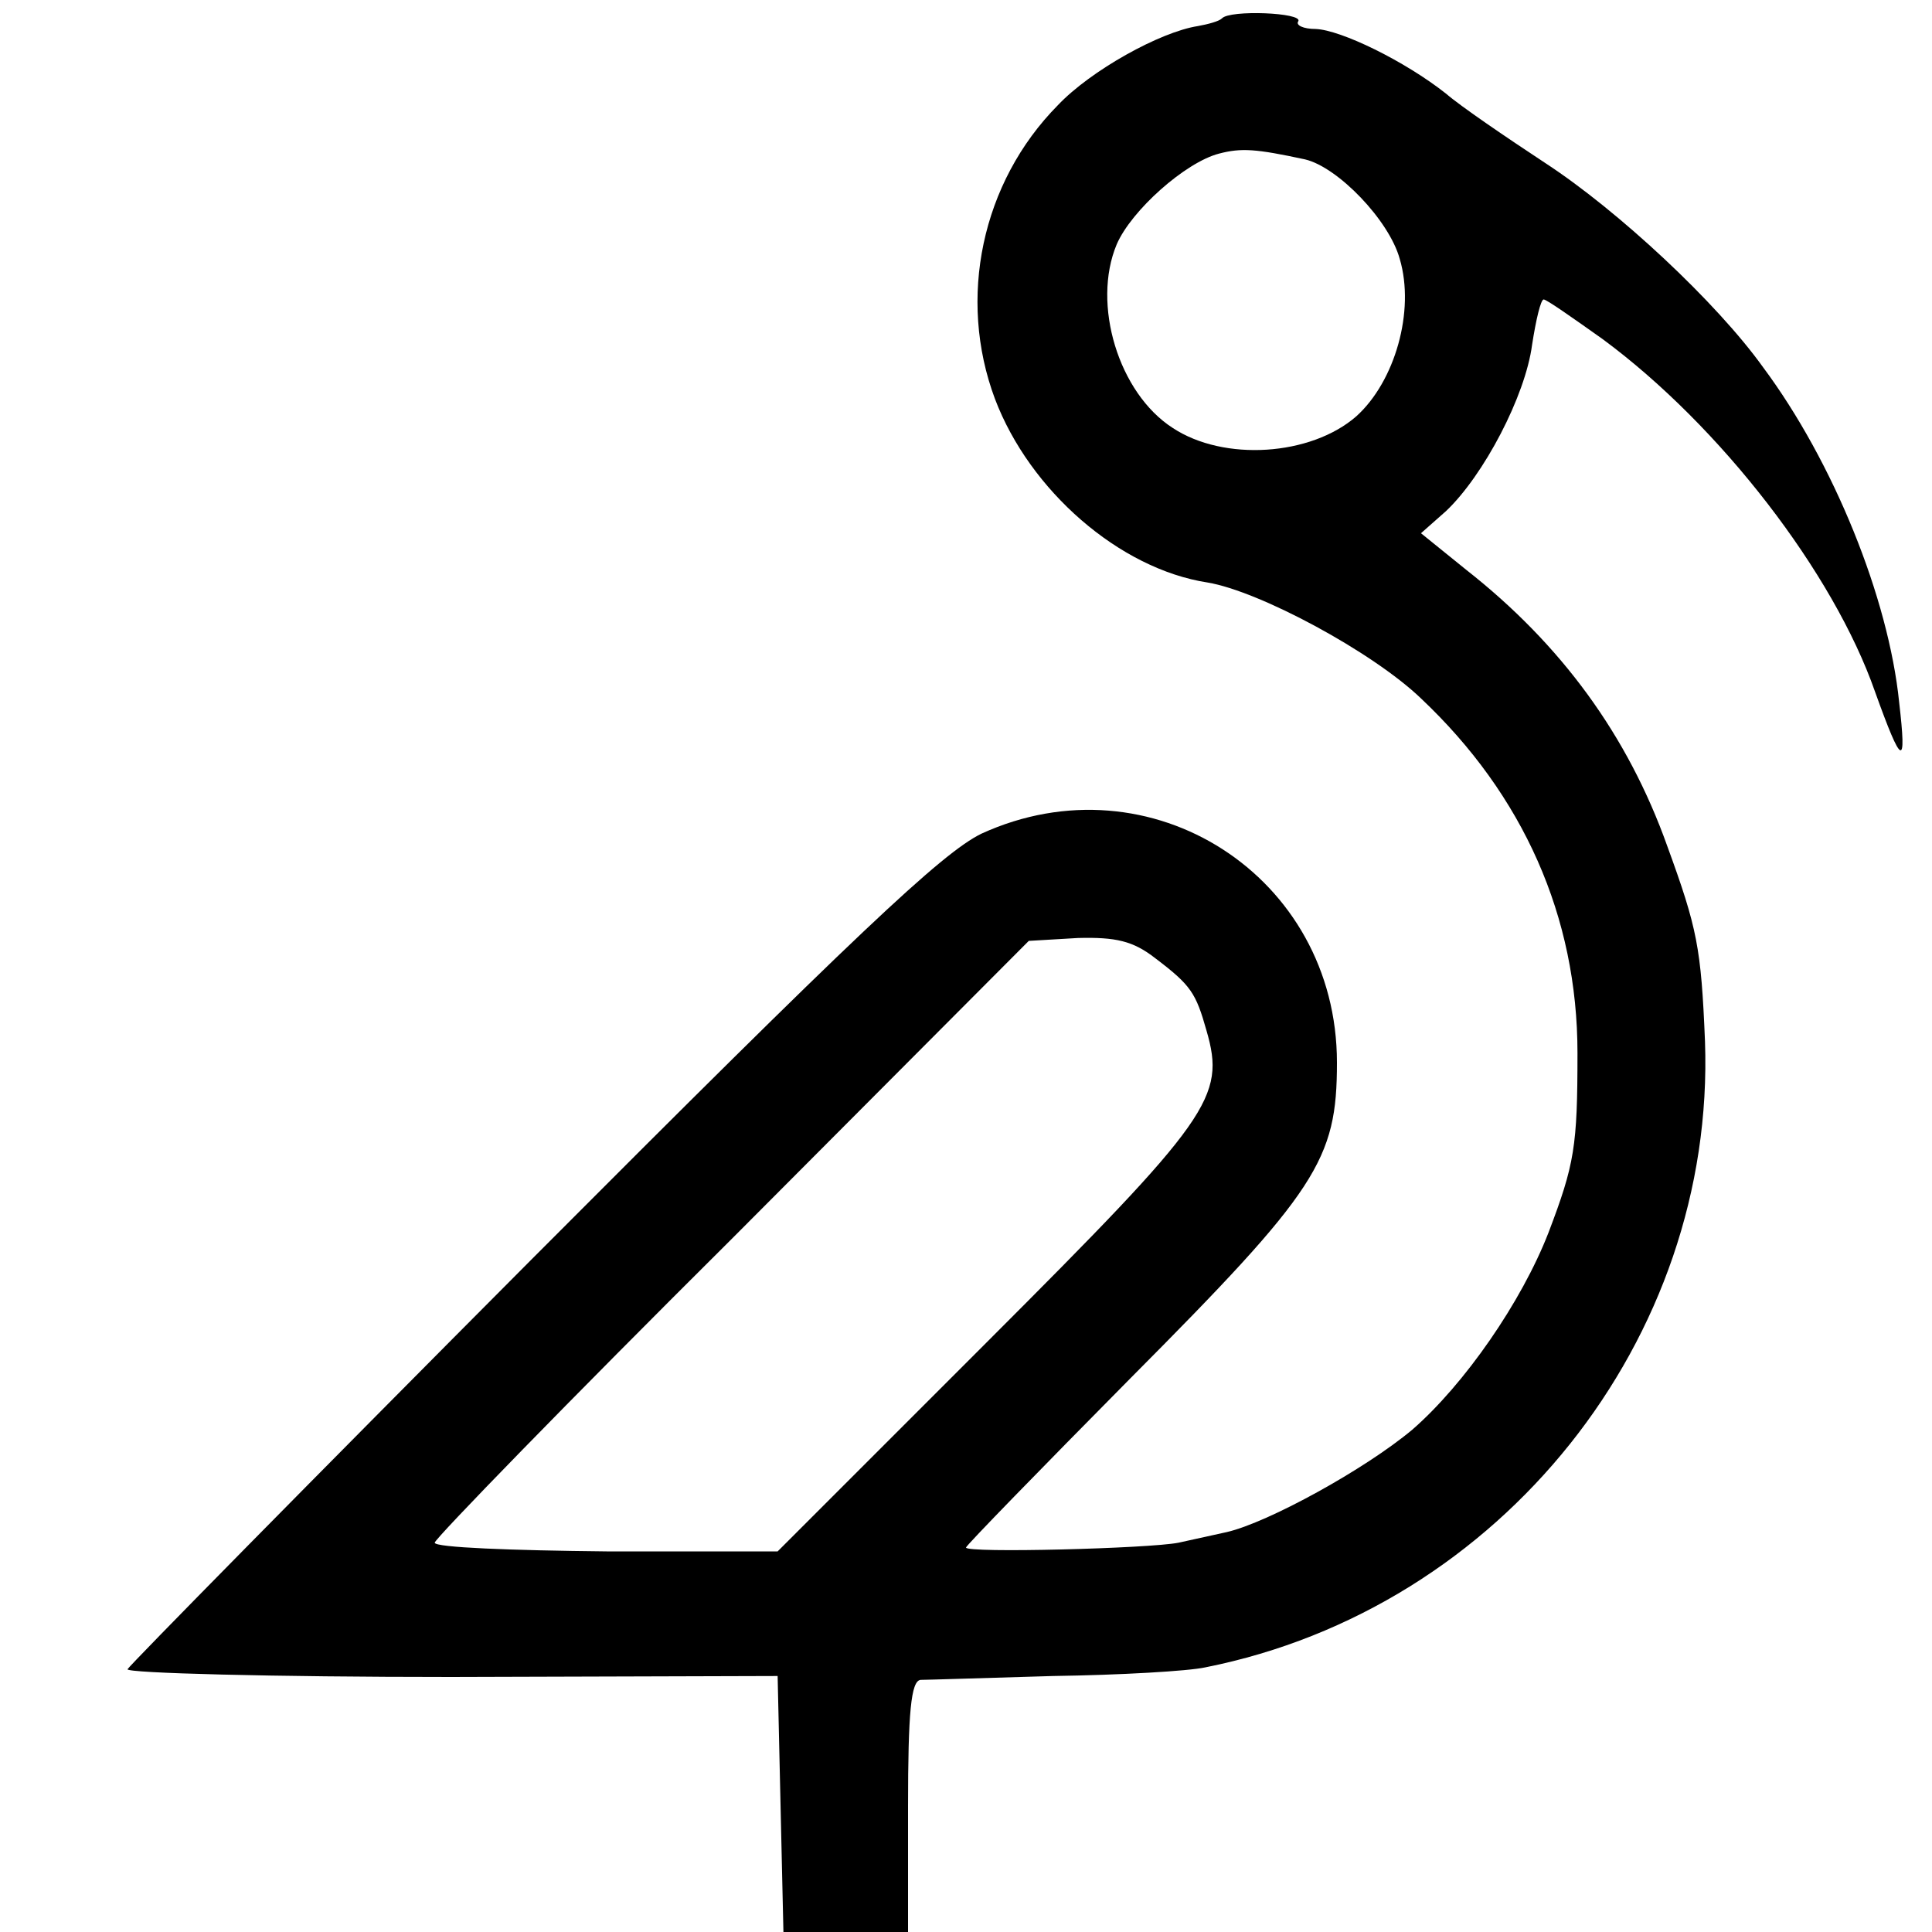 <?xml version="1.0" standalone="no"?>
<!DOCTYPE svg PUBLIC "-//W3C//DTD SVG 20010904//EN"
 "http://www.w3.org/TR/2001/REC-SVG-20010904/DTD/svg10.dtd">
<svg version="1.0" xmlns="http://www.w3.org/2000/svg"
 width="200pt" height="200pt" viewBox="0 0 200 200"
 preserveAspectRatio="xMidYMid meet">
<g transform="translate(0,200) scale(0.1,-0.1)"
fill="#000000" stroke="none">
<path d="M1265 1981 c-3 -3 -14 -6 -25 -8 -39 -6 -111 -46 -145 -82 -79 -80
-104 -200 -65 -304 36 -95 129 -176 220 -190 54 -9 171 -72 221 -120 106 -100
162 -226 162 -367 0 -97 -3 -115 -30 -186 -28 -72 -87 -157 -141 -204 -49 -41
-149 -96 -192 -106 -14 -3 -36 -8 -50 -11 -30 -6 -220 -11 -220 -5 0 2 77 81
170 175 194 195 214 226 214 327 0 193 -193 317 -368 237 -41 -20 -130 -104
-466 -441 -228 -229 -416 -420 -418 -424 -1 -4 150 -8 335 -8 l338 1 3 -133 3
-132 64 0 65 0 0 130 c0 97 3 130 13 131 6 0 68 2 137 4 69 1 140 5 158 9 306
61 528 340 517 648 -4 97 -8 117 -39 202 -41 115 -110 209 -208 286 l-47 38
26 23 c39 37 82 119 89 172 4 26 9 47 12 47 3 0 30 -19 61 -41 122 -90 239
-242 282 -365 28 -78 33 -80 25 -11 -11 108 -68 249 -141 347 -48 67 -150 162
-225 211 -41 27 -88 59 -103 72 -43 34 -109 66 -135 67 -13 0 -21 4 -18 8 5 9
-71 12 -79 3z m86 -146 c34 -8 87 -63 98 -103 16 -54 -5 -127 -45 -163 -47
-41 -137 -47 -190 -12 -56 36 -84 128 -58 190 15 35 71 85 106 94 23 6 38 5
89 -6z m-155 -827 c37 -28 42 -36 53 -75 20 -69 4 -91 -227 -322 l-217 -217
-177 0 c-98 1 -178 4 -178 9 0 4 138 146 308 315 l307 308 51 3 c39 1 57 -3
80 -21z"/>
</g>
</svg>
